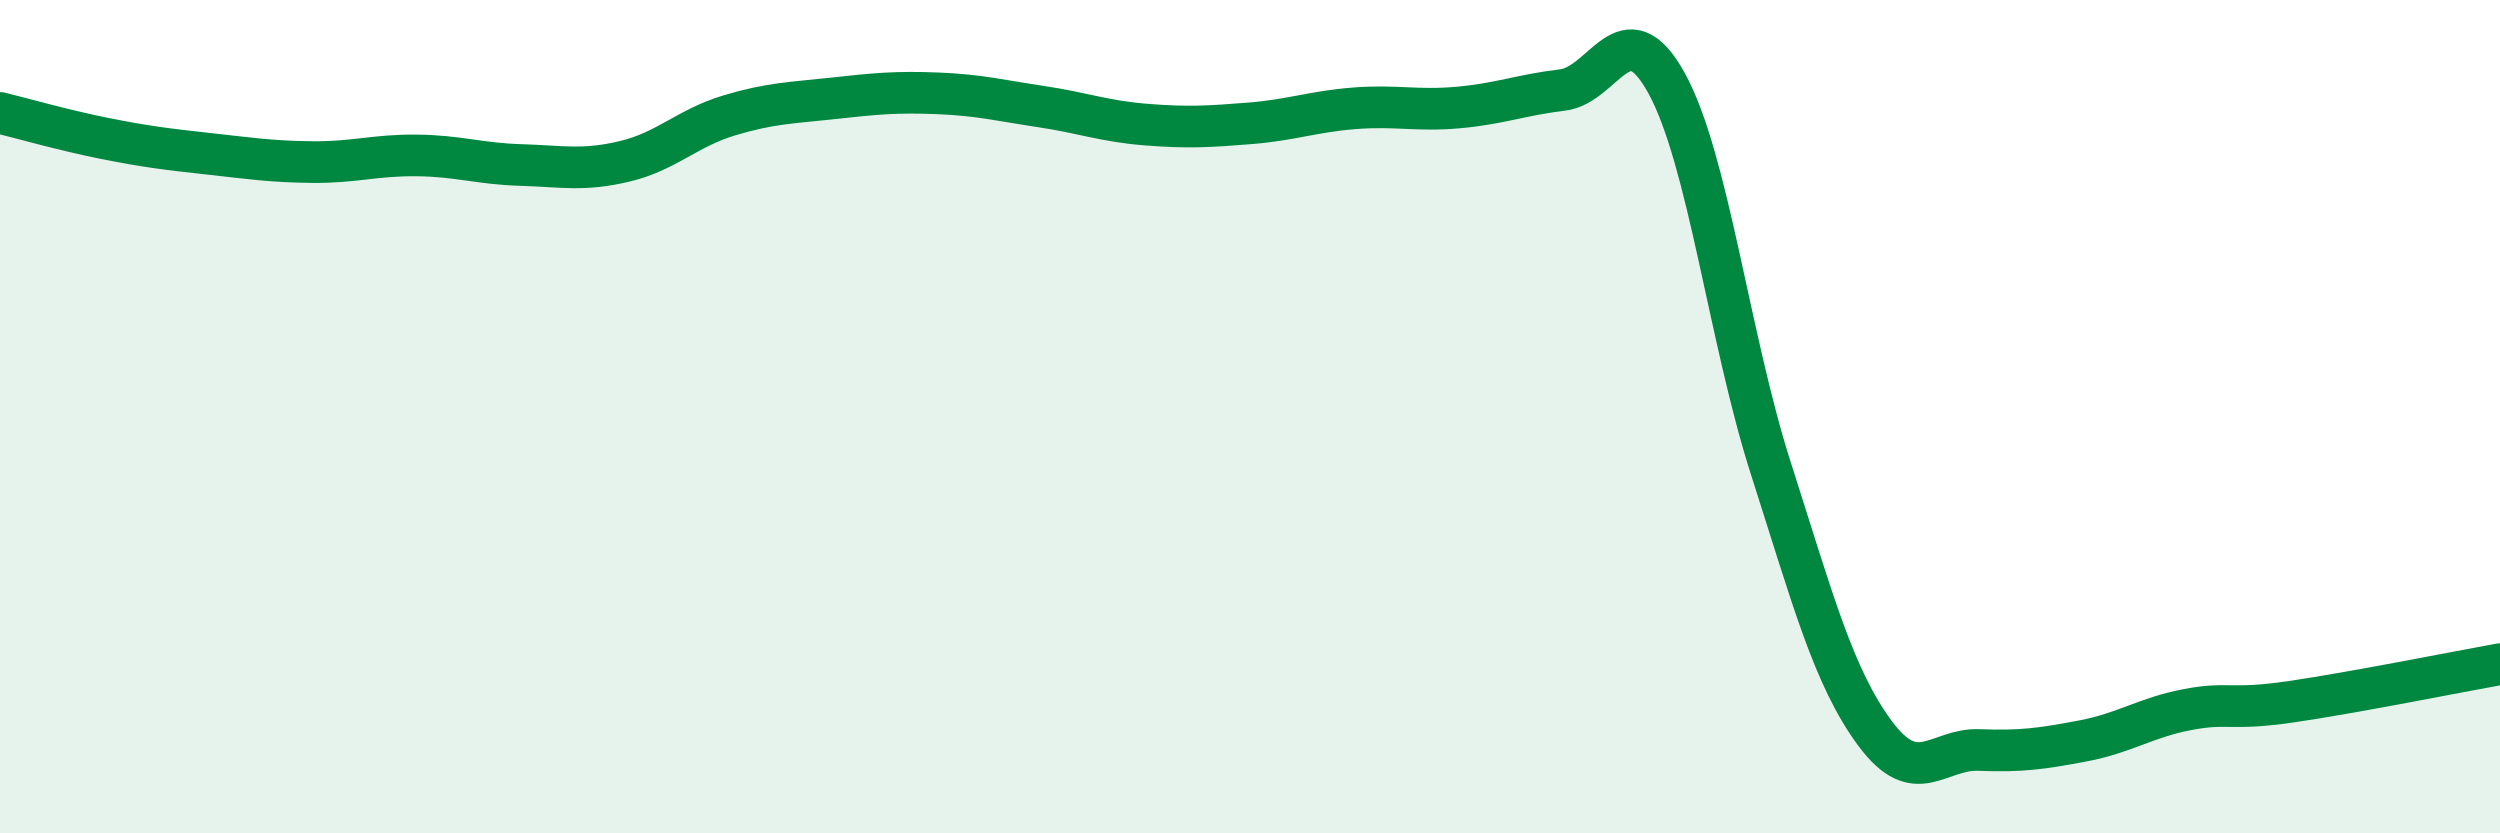 
    <svg width="60" height="20" viewBox="0 0 60 20" xmlns="http://www.w3.org/2000/svg">
      <path
        d="M 0,2.71 C 0.5,2.83 1.5,3.12 2.5,3.32 C 3.5,3.52 4,3.58 5,3.69 C 6,3.8 6.5,3.88 7.5,3.89 C 8.5,3.9 9,3.72 10,3.73 C 11,3.74 11.5,3.93 12.5,3.96 C 13.5,3.99 14,4.11 15,3.87 C 16,3.63 16.5,3.07 17.5,2.77 C 18.5,2.47 19,2.47 20,2.36 C 21,2.25 21.5,2.2 22.5,2.24 C 23.5,2.28 24,2.41 25,2.56 C 26,2.71 26.5,2.91 27.5,2.99 C 28.5,3.07 29,3.04 30,2.96 C 31,2.88 31.5,2.68 32.5,2.6 C 33.5,2.52 34,2.67 35,2.58 C 36,2.49 36.5,2.28 37.5,2.16 C 38.5,2.04 39,0.18 40,2 C 41,3.82 41.5,8.12 42.5,11.24 C 43.5,14.36 44,16.25 45,17.6 C 46,18.95 46.5,17.96 47.5,18 C 48.5,18.04 49,17.97 50,17.78 C 51,17.59 51.5,17.22 52.5,17.03 C 53.5,16.84 53.5,17.06 55,16.84 C 56.5,16.62 59,16.12 60,15.94L60 20L0 20Z"
        fill="#008740"
        opacity="0.1"
        stroke-linecap="round"
        stroke-linejoin="round"
      />
      <path
        d="M 0,2.71 C 0.5,2.83 1.5,3.12 2.5,3.32 C 3.5,3.52 4,3.58 5,3.69 C 6,3.8 6.5,3.88 7.5,3.89 C 8.5,3.9 9,3.72 10,3.73 C 11,3.74 11.5,3.93 12.5,3.96 C 13.5,3.99 14,4.11 15,3.87 C 16,3.63 16.5,3.07 17.5,2.77 C 18.5,2.47 19,2.47 20,2.36 C 21,2.25 21.5,2.2 22.5,2.24 C 23.5,2.28 24,2.41 25,2.56 C 26,2.71 26.5,2.91 27.5,2.99 C 28.5,3.07 29,3.04 30,2.96 C 31,2.88 31.5,2.68 32.5,2.6 C 33.5,2.52 34,2.67 35,2.58 C 36,2.49 36.5,2.28 37.5,2.16 C 38.5,2.04 39,0.18 40,2 C 41,3.82 41.5,8.12 42.5,11.24 C 43.5,14.36 44,16.25 45,17.6 C 46,18.95 46.5,17.96 47.5,18 C 48.5,18.04 49,17.97 50,17.78 C 51,17.59 51.5,17.22 52.5,17.03 C 53.5,16.84 53.5,17.06 55,16.84 C 56.5,16.62 59,16.12 60,15.94"
        stroke="#008740"
        stroke-width="1"
        fill="none"
        stroke-linecap="round"
        stroke-linejoin="round"
      />
    </svg>
  